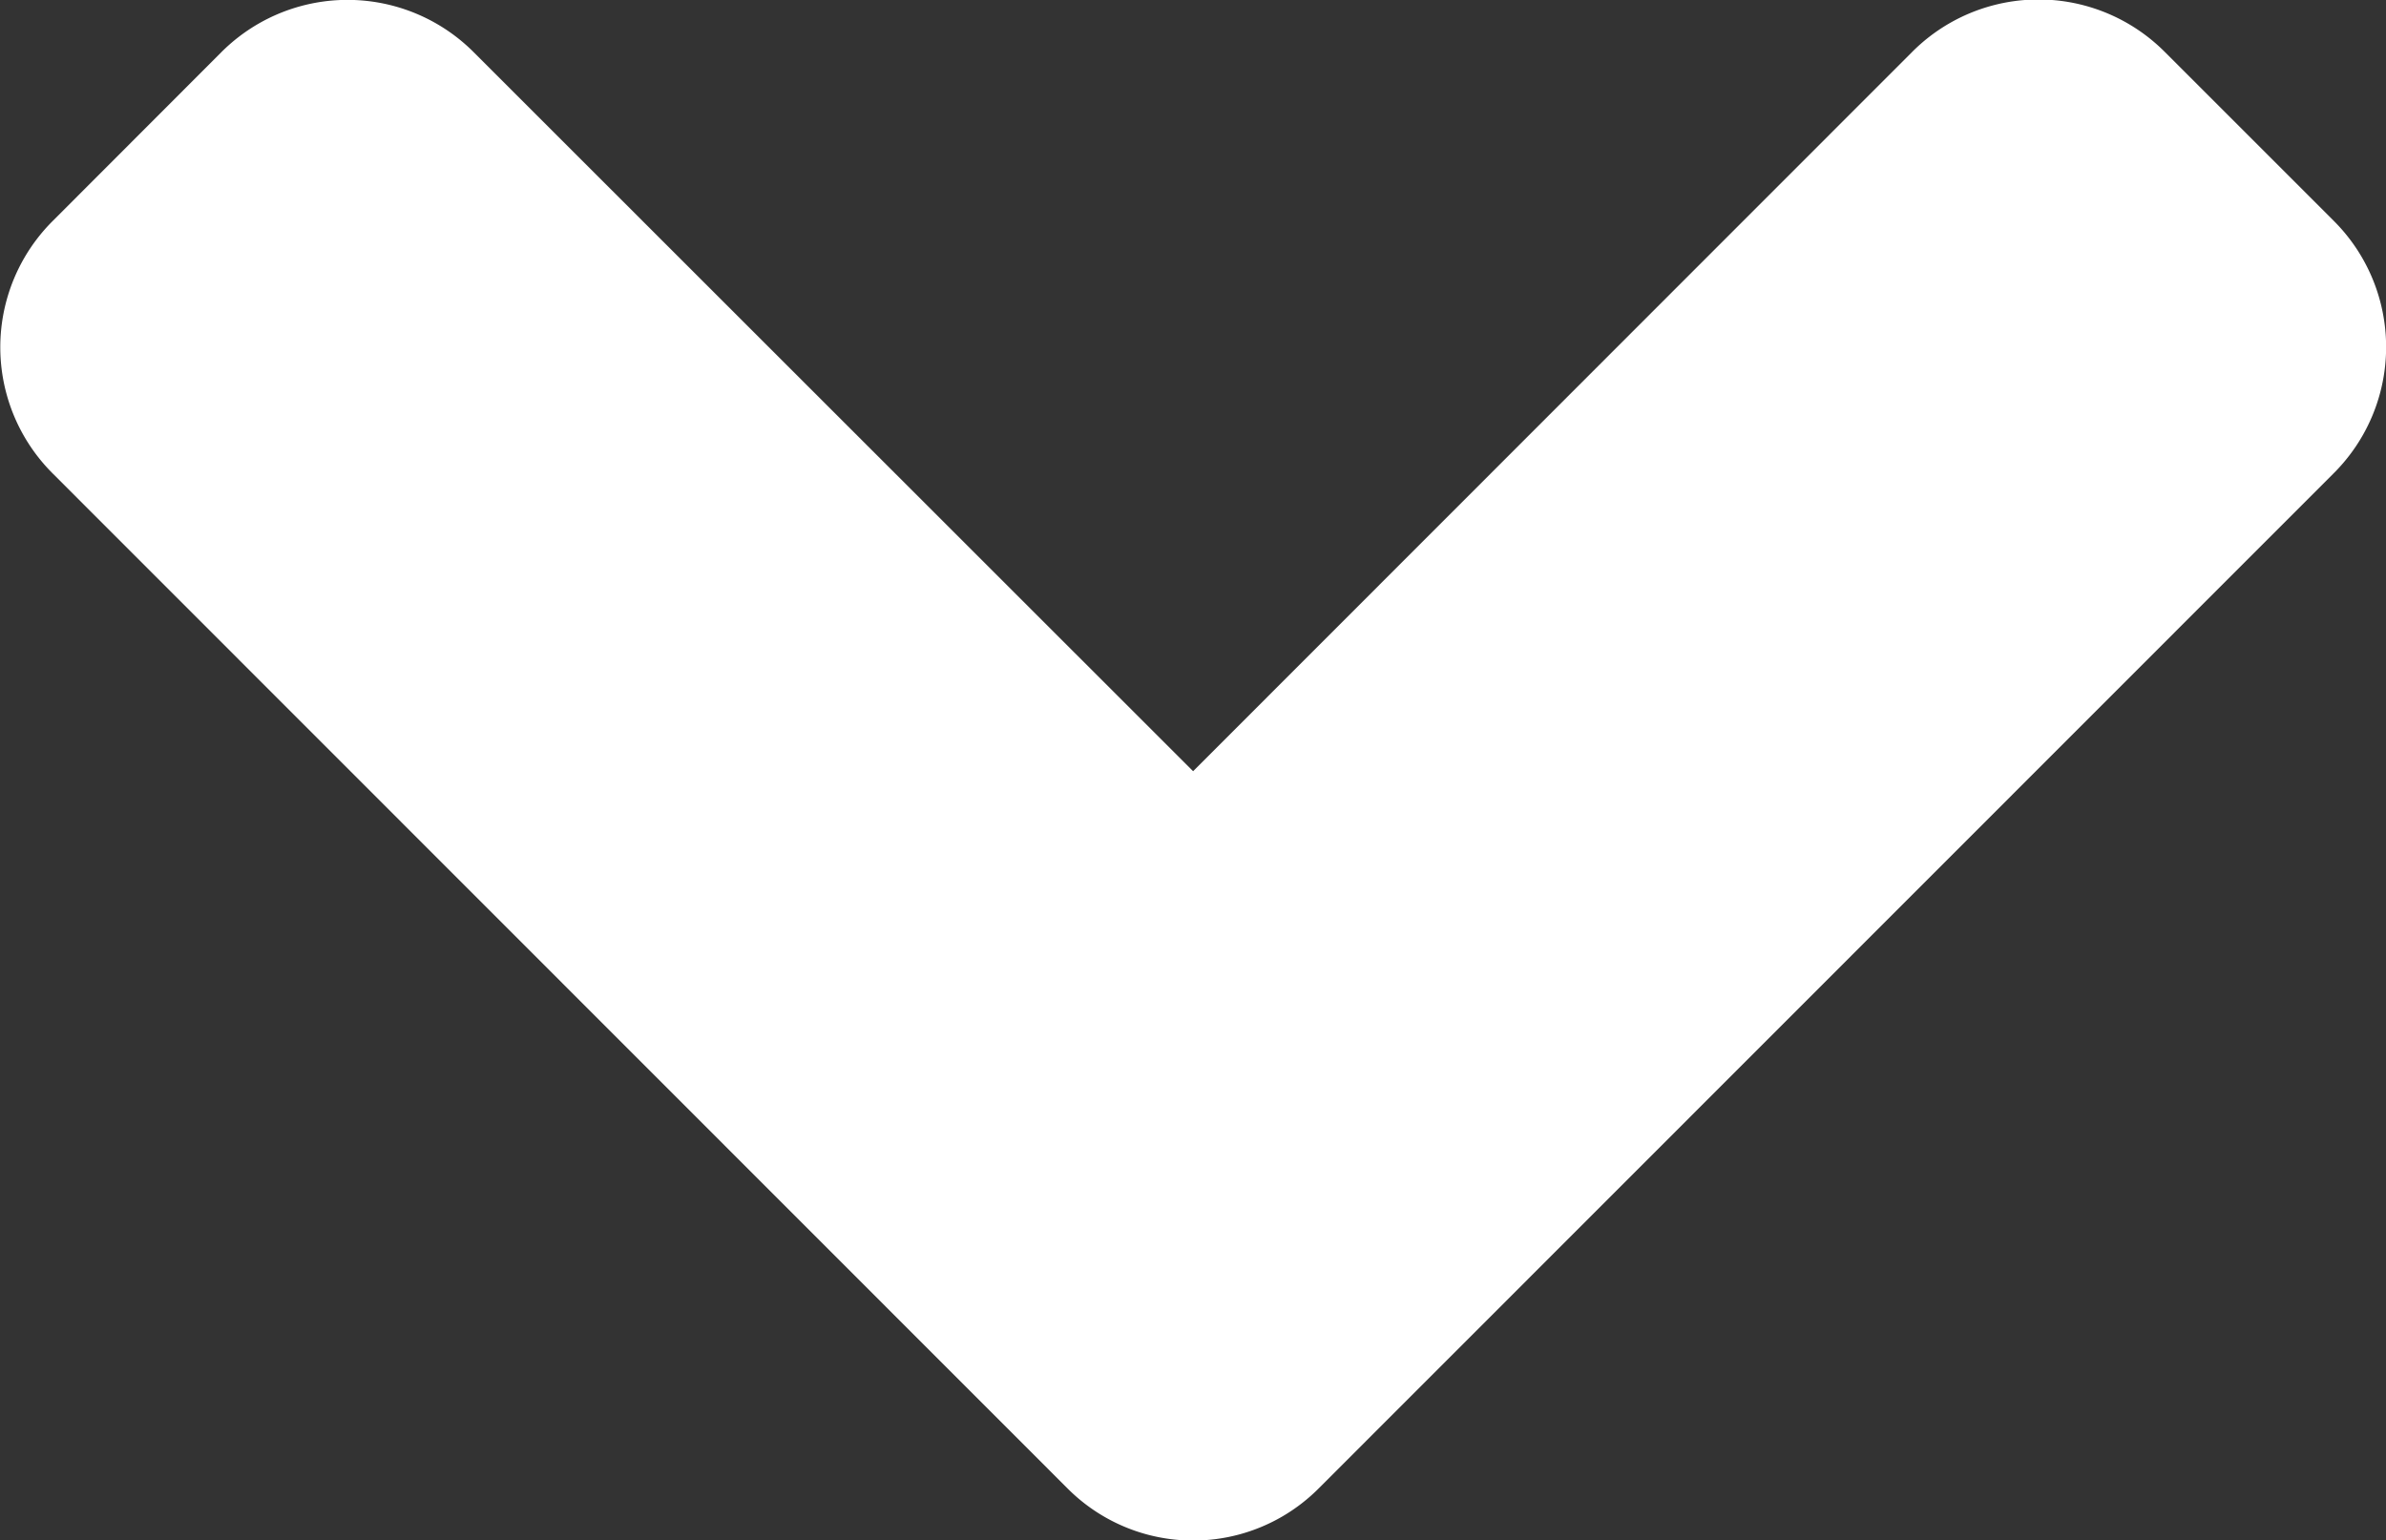 <?xml version="1.0" encoding="UTF-8" standalone="no"?>
<svg
   width="11.871"
   height="7.666"
   viewBox="0 0 11.871 7.666"
   version="1.1"
   id="svg3"
   sodipodi:docname="dropdown_arrow_white.svg"
   inkscape:version="1.2 (dc2aedaf03, 2022-05-15)"
   xmlns:inkscape="http://www.inkscape.org/namespaces/inkscape"
   xmlns:sodipodi="http://sodipodi.sourceforge.net/DTD/sodipodi-0.dtd"
   xmlns="http://www.w3.org/2000/svg"
   xmlns:svg="http://www.w3.org/2000/svg">
  <rect x="0" y="0" width="11.871" height="7.666" fill="#333333" stroke="none"/>
  <defs
     id="defs7" />
  <sodipodi:namedview
     id="namedview5"
     pagecolor="#ffffff"
     bordercolor="#000000"
     borderopacity="0.25"
     inkscape:showpageshadow="2"
     inkscape:pageopacity="0.0"
     inkscape:pagecheckerboard="0"
     inkscape:deskcolor="#d1d1d1"
     showgrid="false"
     inkscape:zoom="102.79155"
     inkscape:cx="5.0831027"
     inkscape:cy="3.8329999"
     inkscape:window-width="1920"
     inkscape:window-height="986"
     inkscape:window-x="-11"
     inkscape:window-y="-11"
     inkscape:window-maximized="1"
     inkscape:current-layer="svg3" />
  <path
     id="Path_184"
     data-name="Path 184"
     d="M5.307-3.551a.882.882,0,0,0,1.254,0L11.608-8.6a.887.887,0,0,0,0-1.258l-.839-.839a.887.887,0,0,0-1.258,0L5.934-7.118,2.356-10.695a.887.887,0,0,0-1.258,0L.26-9.856A.887.887,0,0,0,.26-8.6Z"
     transform="translate(0.002 10.956)"
     fill="#545054"
     style="fill:#ffffff;fill-opacity:1" />
</svg>
